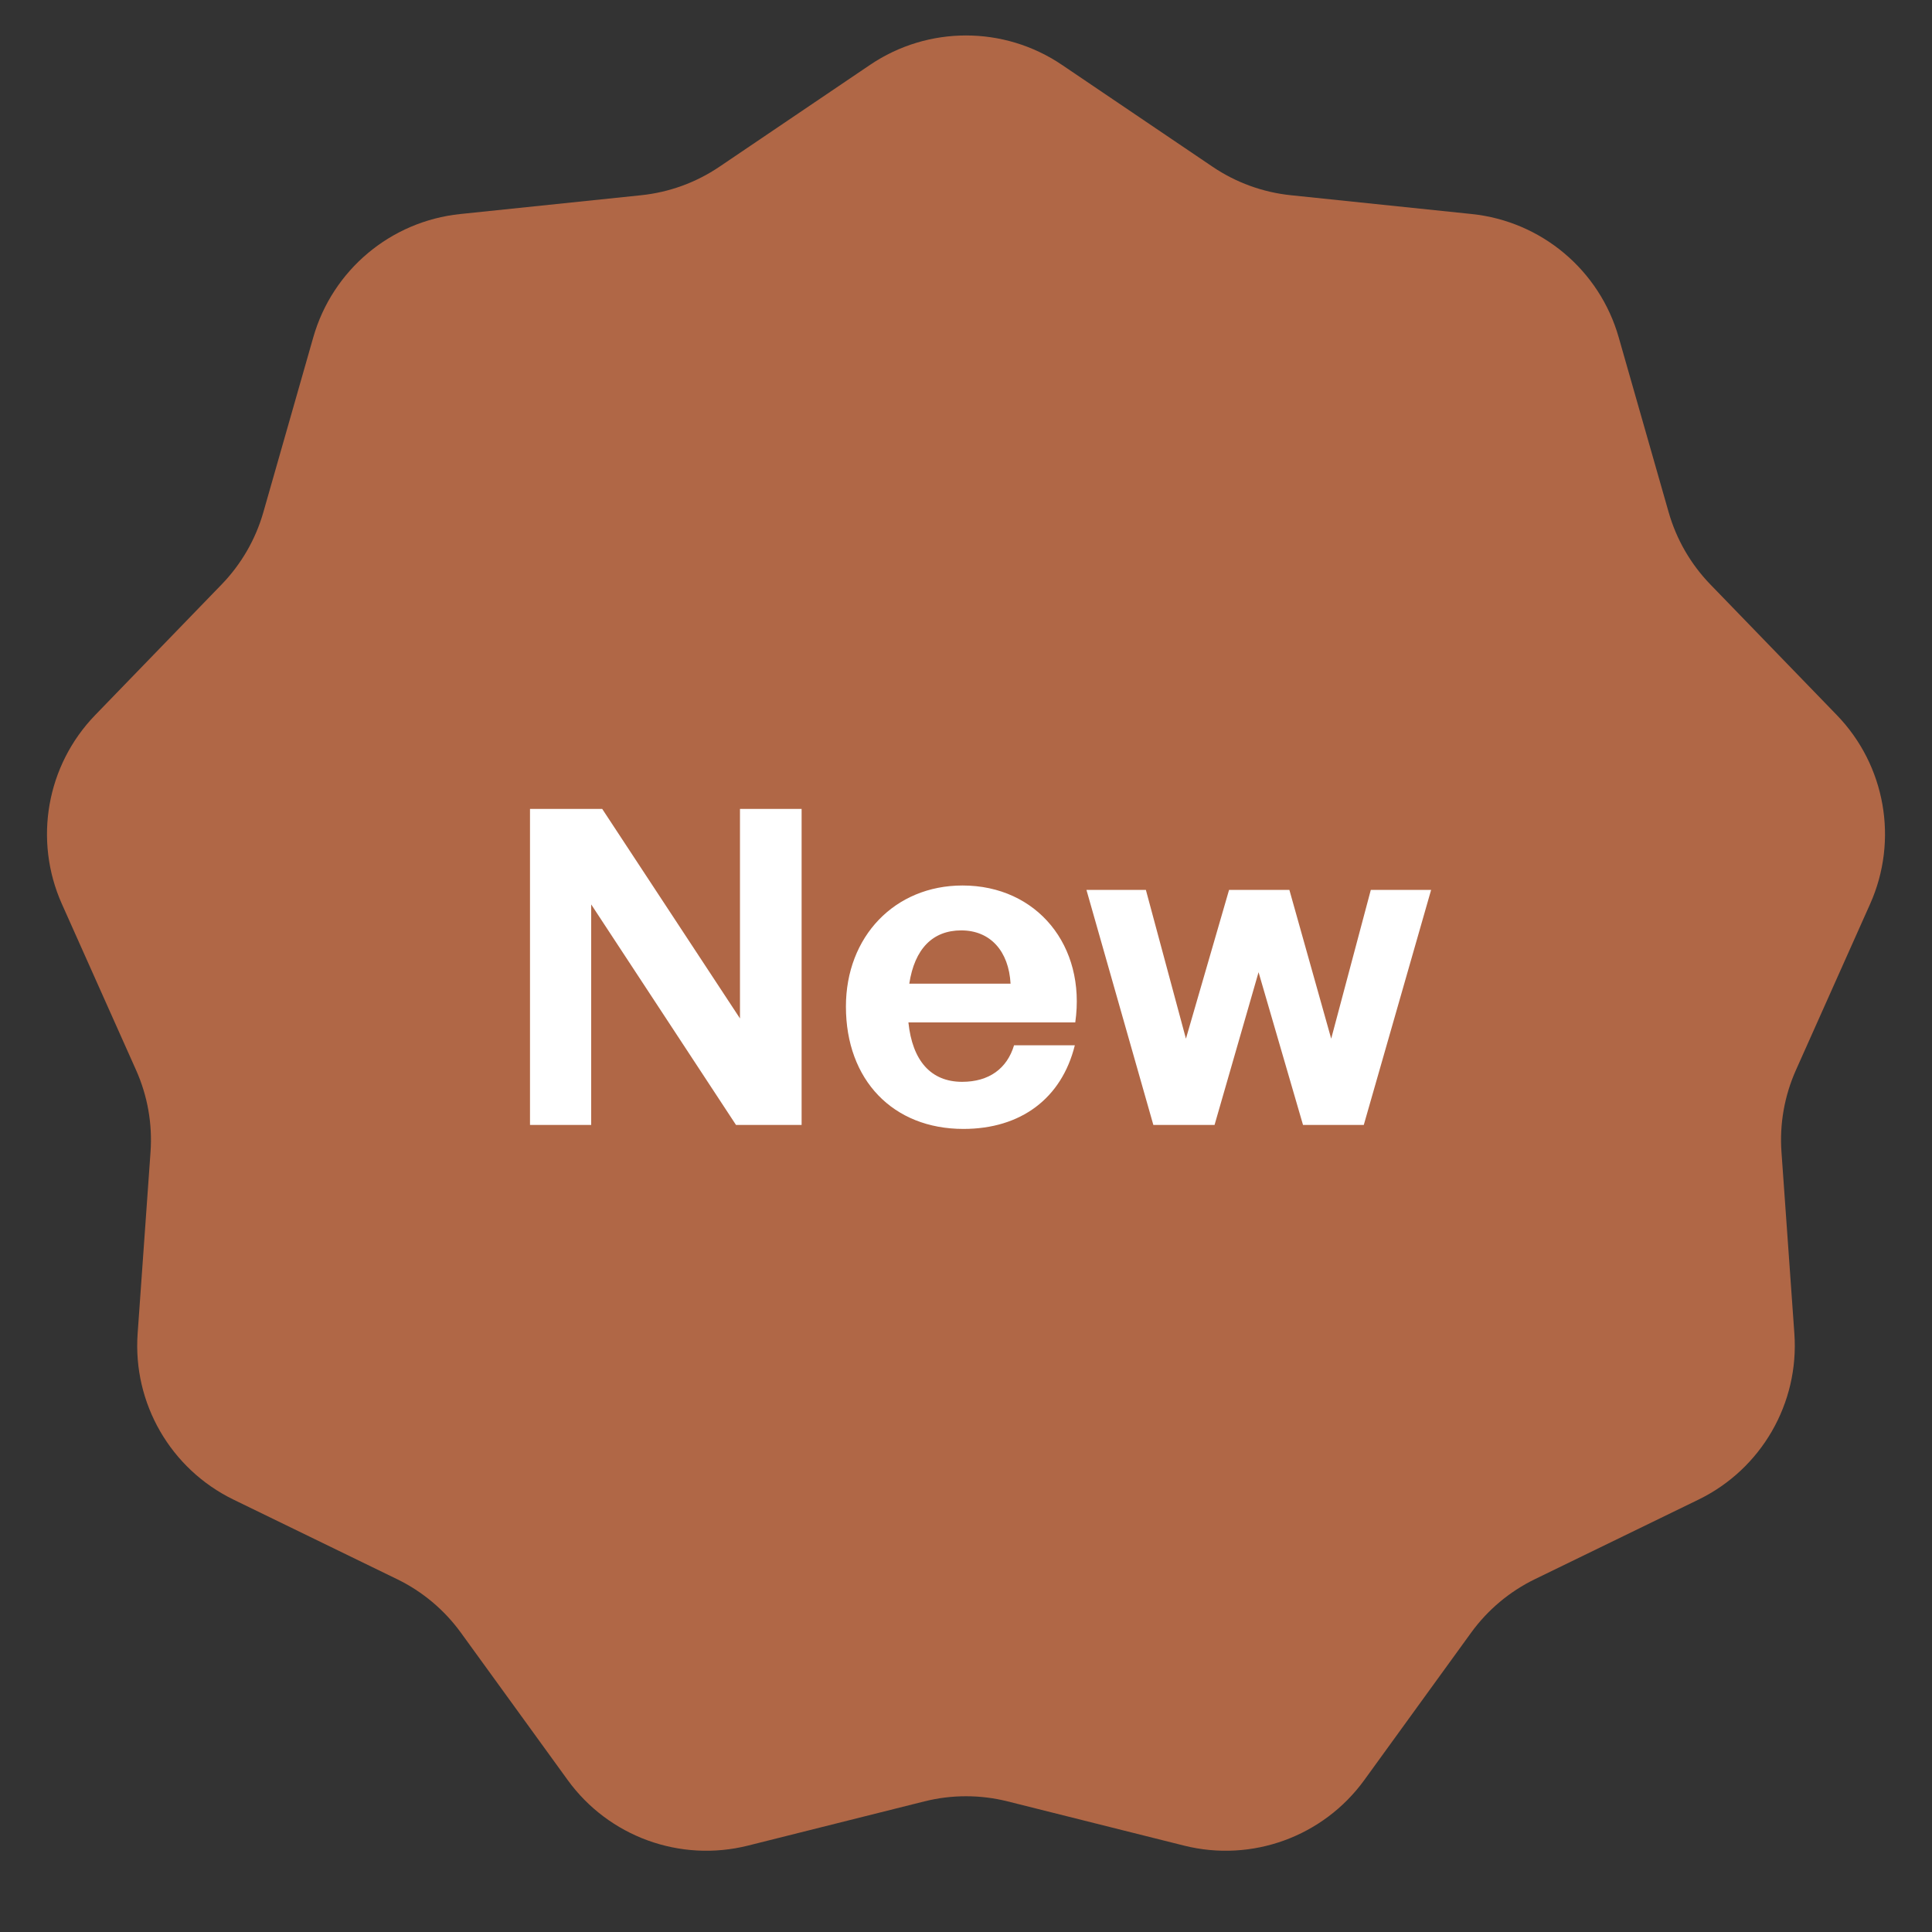 <svg xmlns="http://www.w3.org/2000/svg" fill="none" viewBox="0 0 79 79" height="79" width="79">
<rect x="0" y="0" width="79" height="79" fill="#333333" stroke="none"/>
<path fill="#B06746" d="M35.579 2.651C37.948 1.05 41.052 1.05 43.421 2.651L49.584 6.819C50.538 7.464 51.636 7.864 52.782 7.983L60.182 8.752C63.026 9.048 65.405 11.043 66.189 13.793L68.232 20.947C68.548 22.054 69.133 23.066 69.933 23.894L75.108 29.24C77.097 31.294 77.636 34.352 76.47 36.963L73.436 43.756C72.966 44.808 72.763 45.959 72.845 47.107L73.372 54.529C73.575 57.381 72.023 60.069 69.451 61.32L62.76 64.574C61.725 65.078 60.83 65.829 60.154 66.761L55.788 72.785C54.109 75.101 51.192 76.162 48.418 75.468L41.201 73.659C40.084 73.379 38.916 73.379 37.799 73.659L30.582 75.468C27.808 76.162 24.89 75.101 23.212 72.785L18.846 66.761C18.17 65.829 17.275 65.078 16.24 64.574L9.549 61.32C6.977 60.069 5.425 57.381 5.628 54.529L6.155 47.107C6.237 45.959 6.034 44.808 5.564 43.756L2.53 36.963C1.364 34.352 1.903 31.294 3.892 29.24L9.067 23.894C9.867 23.066 10.452 22.054 10.768 20.947L12.81 13.793C13.595 11.043 15.974 9.048 18.818 8.752L26.218 7.983C27.363 7.864 28.462 7.464 29.416 6.819L35.579 2.651Z"></path>
<path fill="white" d="M30.096 46L24.174 36.982V46H21.672V33.076H24.624L30.258 41.644V33.076H32.778V46H30.096ZM39.395 46.162C36.516 46.162 34.59 44.164 34.59 41.158C34.59 38.296 36.587 36.208 39.359 36.208C42.401 36.208 44.417 38.674 43.968 41.806H37.145C37.307 43.372 38.063 44.236 39.342 44.236C40.44 44.236 41.178 43.696 41.465 42.742H43.95C43.41 44.92 41.736 46.162 39.395 46.162ZM39.306 38.044C38.136 38.044 37.398 38.8 37.181 40.222H41.322C41.249 38.89 40.493 38.044 39.306 38.044ZM53.281 46L51.463 39.754L49.663 46H47.161L44.425 36.388H46.855L48.493 42.472L50.257 36.388H52.723L54.433 42.472L56.053 36.388H58.519L55.765 46H53.281Z"></path>
</svg>
